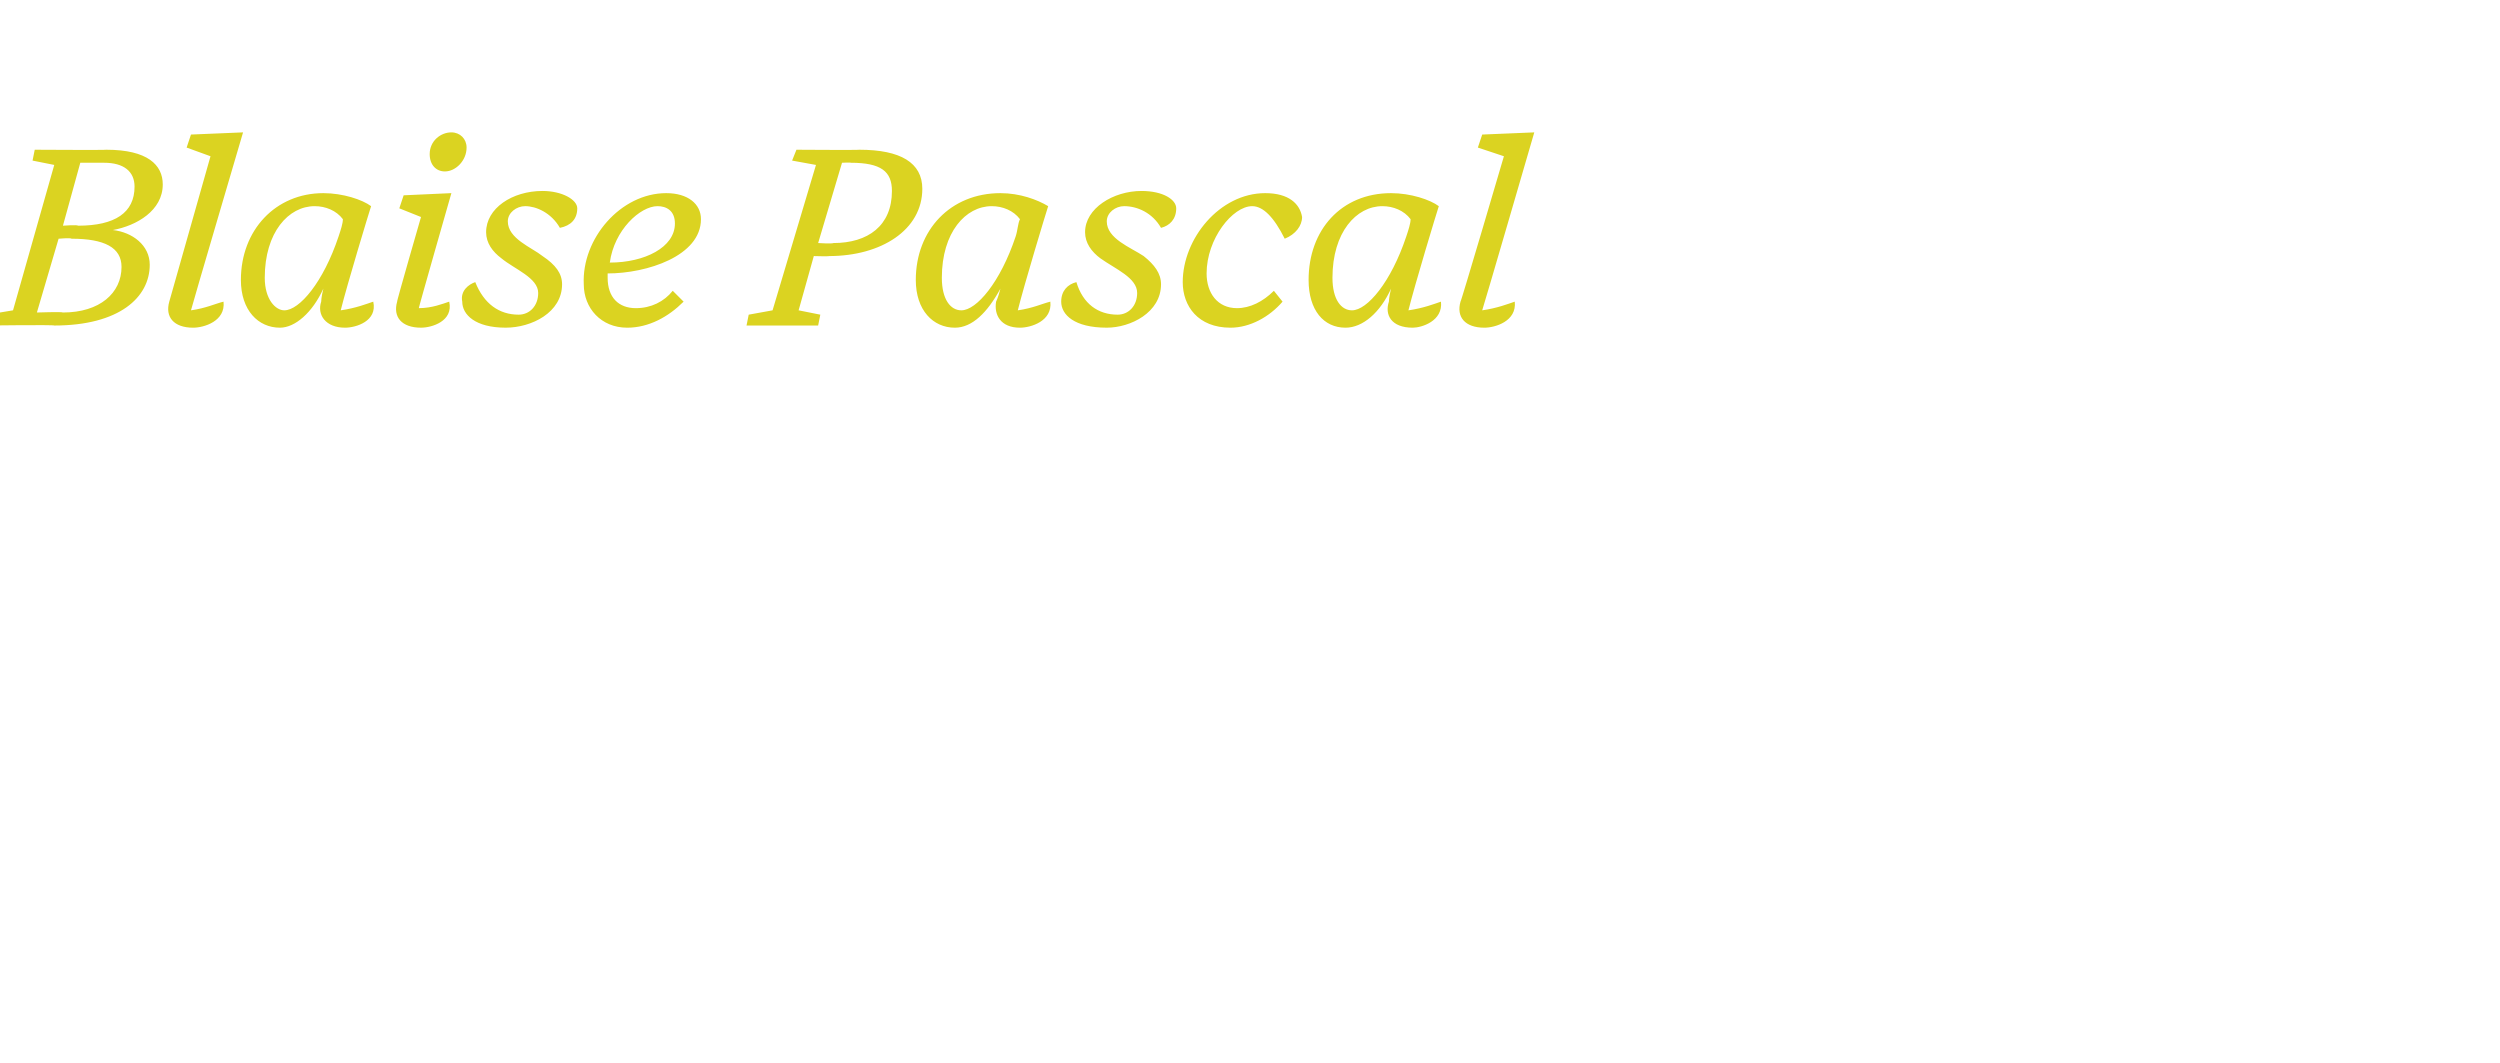 <?xml version="1.0" standalone="no"?><!DOCTYPE svg PUBLIC "-//W3C//DTD SVG 1.1//EN" "http://www.w3.org/Graphics/SVG/1.1/DTD/svg11.dtd"><svg xmlns="http://www.w3.org/2000/svg" version="1.1" width="115.2px" height="49px" viewBox="0 -4 115.2 49" style="top:-4px"><desc>Blaise Pascal</desc><defs/><g id="Polygon30257"><path d="m3.7 3.5l-.8 2.9s.66-.05.7 0c1.7 0 2.6-.6 2.6-1.8c0-.7-.5-1.1-1.4-1.1H3.7zM2.7 7l-1 3.4s1.18-.04 1.2 0c1.7 0 2.7-.9 2.7-2.1c0-.9-.8-1.3-2.3-1.3c-.04-.05-.6 0-.6 0zm-3.3 3.5l1.2-.2l1.9-6.7l-1-.2l.1-.5s3.33.02 3.3 0c1.9 0 2.6.7 2.6 1.6c0 1.2-1.2 1.9-2.3 2.1c.9.1 1.7.7 1.7 1.6c0 1.5-1.4 2.8-4.4 2.8c.02-.04-3.2 0-3.2 0l.1-.5zm8.4-.6l1.9-6.7l-1.1-.4l.2-.6l2.4-.1s-2.4 8.15-2.4 8.2c.7-.1 1.1-.3 1.5-.4c.1.9-.9 1.2-1.4 1.2c-.9 0-1.3-.5-1.1-1.2zm7 0s0-.2.1-.6c-.5 1.1-1.3 1.8-2 1.8c-1 0-1.8-.8-1.8-2.2c0-2.3 1.6-4 3.8-4c.9 0 1.8.3 2.2.6c-.1.3-1.1 3.6-1.4 4.8c.7-.1 1.2-.3 1.5-.4c.2.9-.8 1.2-1.3 1.2c-.9 0-1.3-.6-1.1-1.2zm.8-3c.1-.3.2-.6.2-.8c-.3-.4-.8-.6-1.3-.6c-1.2 0-2.3 1.2-2.3 3.3c0 1 .5 1.5.9 1.5c.7 0 1.8-1.3 2.5-3.4zm5.9-4.1c0 .6-.5 1.1-1 1.1c-.4 0-.7-.3-.7-.8c0-.6.5-1 1-1c.4 0 .7.3.7.7zm-3.2 7.1c-.04.04 1.1-3.9 1.1-3.9l-1-.4l.2-.6l2.2-.1s-1.53 5.34-1.5 5.3c.6 0 1.1-.2 1.4-.3c.2.9-.8 1.2-1.3 1.2c-.9 0-1.3-.5-1.1-1.2zm3 0c-.1-.5.3-.8.6-.9c.4 1 1.1 1.5 2 1.5c.5 0 .9-.4.9-1c0-.7-1.1-1.1-1.7-1.6c-.4-.3-.7-.7-.7-1.2c0-1.1 1.2-1.9 2.6-1.9c.9 0 1.6.4 1.6.8c0 .5-.3.8-.8.9c-.4-.7-1.1-1-1.6-1c-.4 0-.8.3-.8.7c0 .8 1.1 1.2 1.6 1.6c.6.4.9.8.9 1.3c0 1.3-1.4 2-2.6 2c-1.4 0-2-.6-2-1.2zm5.6-.8c-.1-2.1 1.7-4.2 3.8-4.2c1 0 1.6.5 1.6 1.2c0 1.7-2.5 2.5-4.3 2.5v.2c0 .9.5 1.4 1.3 1.4c.7 0 1.3-.3 1.7-.8l.5.5c-.7.7-1.6 1.2-2.6 1.2c-1.2 0-2-.9-2-2zm1.2-1c1.6 0 3-.7 3-1.8c0-.6-.4-.8-.8-.8c-.8 0-2 1.1-2.2 2.6zm10.7-4.6l-1.1 3.7s.65.04.7 0c1.6 0 2.7-.8 2.7-2.4c0-.9-.5-1.3-1.9-1.3c0-.02-.4 0-.4 0zM37.7 11h-3.3l.1-.5l1.1-.2l2-6.7l-1.1-.2l.2-.5s2.9.02 2.9 0c1.9 0 2.9.6 2.9 1.8c0 1.9-1.9 3.1-4.3 3.1c0 .02-.7 0-.7 0l-.7 2.5l1 .2l-.1.5zm8.2-1.1s.1-.2.2-.6c-.6 1.1-1.3 1.8-2.1 1.8c-1 0-1.8-.8-1.8-2.2c0-2.3 1.6-4 3.9-4c.9 0 1.7.3 2.2.6c-.1.3-1.1 3.6-1.4 4.8c.7-.1 1.1-.3 1.5-.4c.1.9-.9 1.2-1.4 1.2c-.9 0-1.2-.6-1.1-1.2zm.9-3c.1-.3.1-.6.2-.8c-.3-.4-.8-.6-1.3-.6c-1.2 0-2.3 1.2-2.3 3.3c0 1 .4 1.5.9 1.5c.7 0 1.8-1.3 2.5-3.4zm2.1 3c0-.5.3-.8.7-.9c.3 1 1 1.5 1.9 1.5c.5 0 .9-.4.9-1c0-.7-1-1.1-1.7-1.6c-.4-.3-.7-.7-.7-1.2c0-1.1 1.3-1.9 2.6-1.9c1 0 1.6.4 1.6.8c0 .5-.3.8-.7.9c-.4-.7-1.1-1-1.7-1c-.4 0-.8.3-.8.7c0 .8 1.1 1.2 1.7 1.6c.5.4.8.8.8 1.3c0 1.3-1.4 2-2.5 2c-1.5 0-2.1-.6-2.1-1.2zm10.2 0c-.6.7-1.5 1.2-2.4 1.2c-1.5 0-2.2-1-2.2-2.1c0-2 1.7-4.1 3.8-4.1c1.1 0 1.6.5 1.7 1.1c0 .4-.3.8-.8 1c-.5-1-1-1.5-1.5-1.5c-.9 0-2.1 1.5-2.1 3.1c0 .9.5 1.6 1.4 1.6c.6 0 1.2-.3 1.7-.8l.4.5zm4.9 0s0-.2.1-.6c-.5 1.1-1.3 1.8-2.1 1.8c-1 0-1.7-.8-1.7-2.2c0-2.3 1.5-4 3.8-4c.9 0 1.8.3 2.2.6c-.1.3-1.1 3.6-1.4 4.8c.7-.1 1.2-.3 1.5-.4c.1.9-.9 1.2-1.3 1.2c-1 0-1.3-.6-1.1-1.2zm.8-3c.1-.3.2-.6.2-.8c-.3-.4-.8-.6-1.3-.6c-1.2 0-2.3 1.2-2.3 3.3c0 1 .4 1.5.9 1.5c.7 0 1.8-1.3 2.5-3.4zm2.5 3c.02.04 2-6.7 2-6.7l-1.2-.4l.2-.6l2.4-.1s-2.37 8.15-2.4 8.2c.7-.1 1.2-.3 1.5-.4c.1.9-.9 1.2-1.4 1.2c-.9 0-1.3-.5-1.1-1.2z" stroke="none" fill="#dbd321"/></g></svg>
